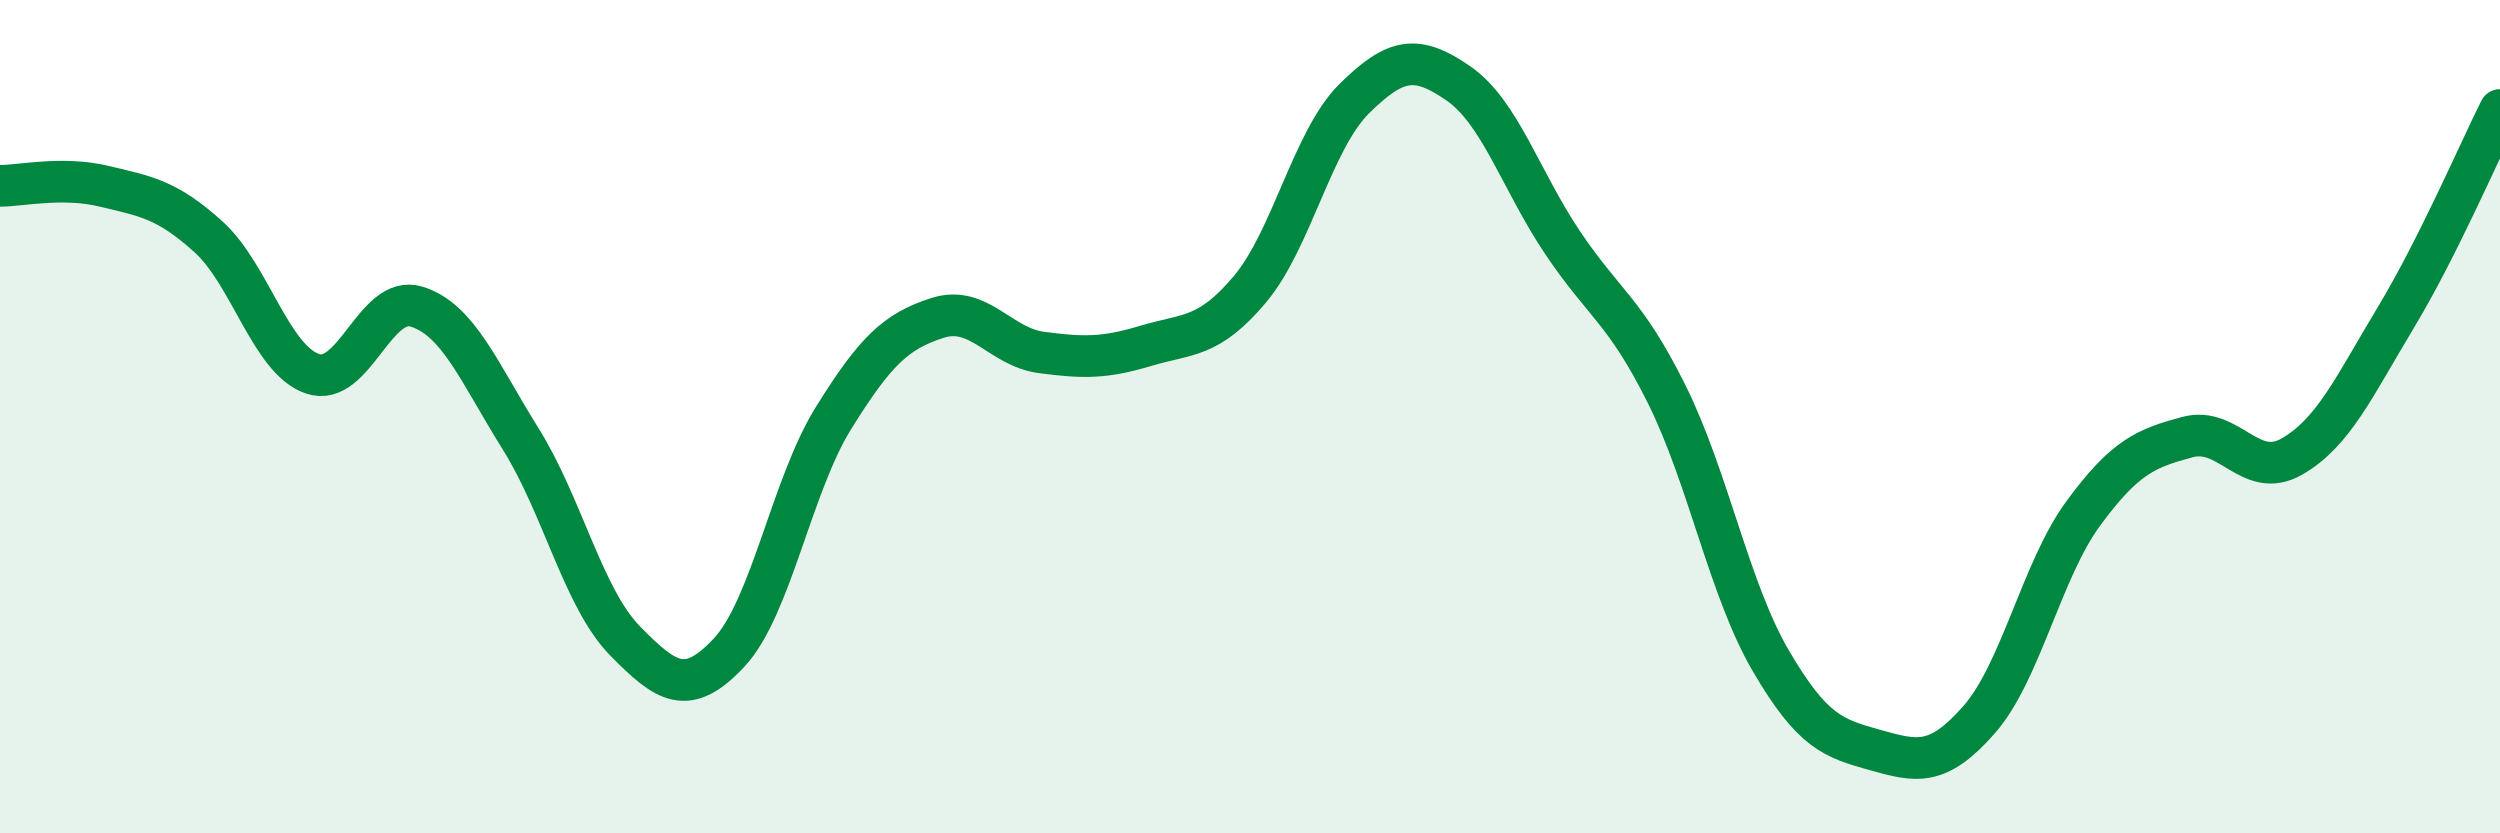 
    <svg width="60" height="20" viewBox="0 0 60 20" xmlns="http://www.w3.org/2000/svg">
      <path
        d="M 0,4.46 C 0.5,4.46 1.5,4.23 2.5,4.47 C 3.5,4.71 4,4.78 5,5.68 C 6,6.58 6.5,8.63 7.5,8.97 C 8.5,9.31 9,7.05 10,7.36 C 11,7.67 11.5,8.94 12.5,10.54 C 13.5,12.14 14,14.36 15,15.38 C 16,16.4 16.5,16.73 17.5,15.66 C 18.5,14.59 19,11.65 20,10.04 C 21,8.43 21.5,7.95 22.5,7.63 C 23.5,7.31 24,8.33 25,8.46 C 26,8.59 26.5,8.6 27.5,8.3 C 28.5,8 29,8.13 30,6.94 C 31,5.75 31.5,3.36 32.5,2.37 C 33.5,1.38 34,1.31 35,2 C 36,2.69 36.5,4.33 37.5,5.82 C 38.5,7.31 39,7.45 40,9.46 C 41,11.47 41.5,14.15 42.5,15.86 C 43.5,17.57 44,17.72 45,18 C 46,18.28 46.5,18.41 47.5,17.27 C 48.5,16.13 49,13.68 50,12.32 C 51,10.96 51.5,10.76 52.5,10.49 C 53.5,10.22 54,11.53 55,10.96 C 56,10.39 56.5,9.28 57.5,7.62 C 58.5,5.96 59.5,3.64 60,2.64L60 20L0 20Z"
        fill="#008740"
        opacity="0.1"
        stroke-linecap="round"
        stroke-linejoin="round"
      />
      <path
        d="M 0,4.46 C 0.5,4.46 1.5,4.23 2.5,4.47 C 3.5,4.71 4,4.78 5,5.68 C 6,6.58 6.5,8.63 7.5,8.97 C 8.5,9.31 9,7.05 10,7.36 C 11,7.67 11.5,8.94 12.5,10.54 C 13.5,12.14 14,14.36 15,15.38 C 16,16.4 16.5,16.73 17.5,15.66 C 18.5,14.59 19,11.65 20,10.04 C 21,8.43 21.5,7.95 22.5,7.63 C 23.5,7.31 24,8.33 25,8.46 C 26,8.59 26.5,8.6 27.5,8.3 C 28.5,8 29,8.13 30,6.94 C 31,5.75 31.5,3.36 32.5,2.37 C 33.5,1.38 34,1.31 35,2 C 36,2.69 36.5,4.33 37.5,5.82 C 38.5,7.31 39,7.45 40,9.46 C 41,11.47 41.5,14.15 42.5,15.86 C 43.5,17.57 44,17.72 45,18 C 46,18.28 46.5,18.41 47.5,17.27 C 48.5,16.13 49,13.68 50,12.32 C 51,10.96 51.5,10.76 52.5,10.49 C 53.5,10.22 54,11.53 55,10.96 C 56,10.39 56.5,9.28 57.5,7.62 C 58.5,5.96 59.5,3.64 60,2.64"
        stroke="#008740"
        stroke-width="1"
        fill="none"
        stroke-linecap="round"
        stroke-linejoin="round"
      />
    </svg>
  